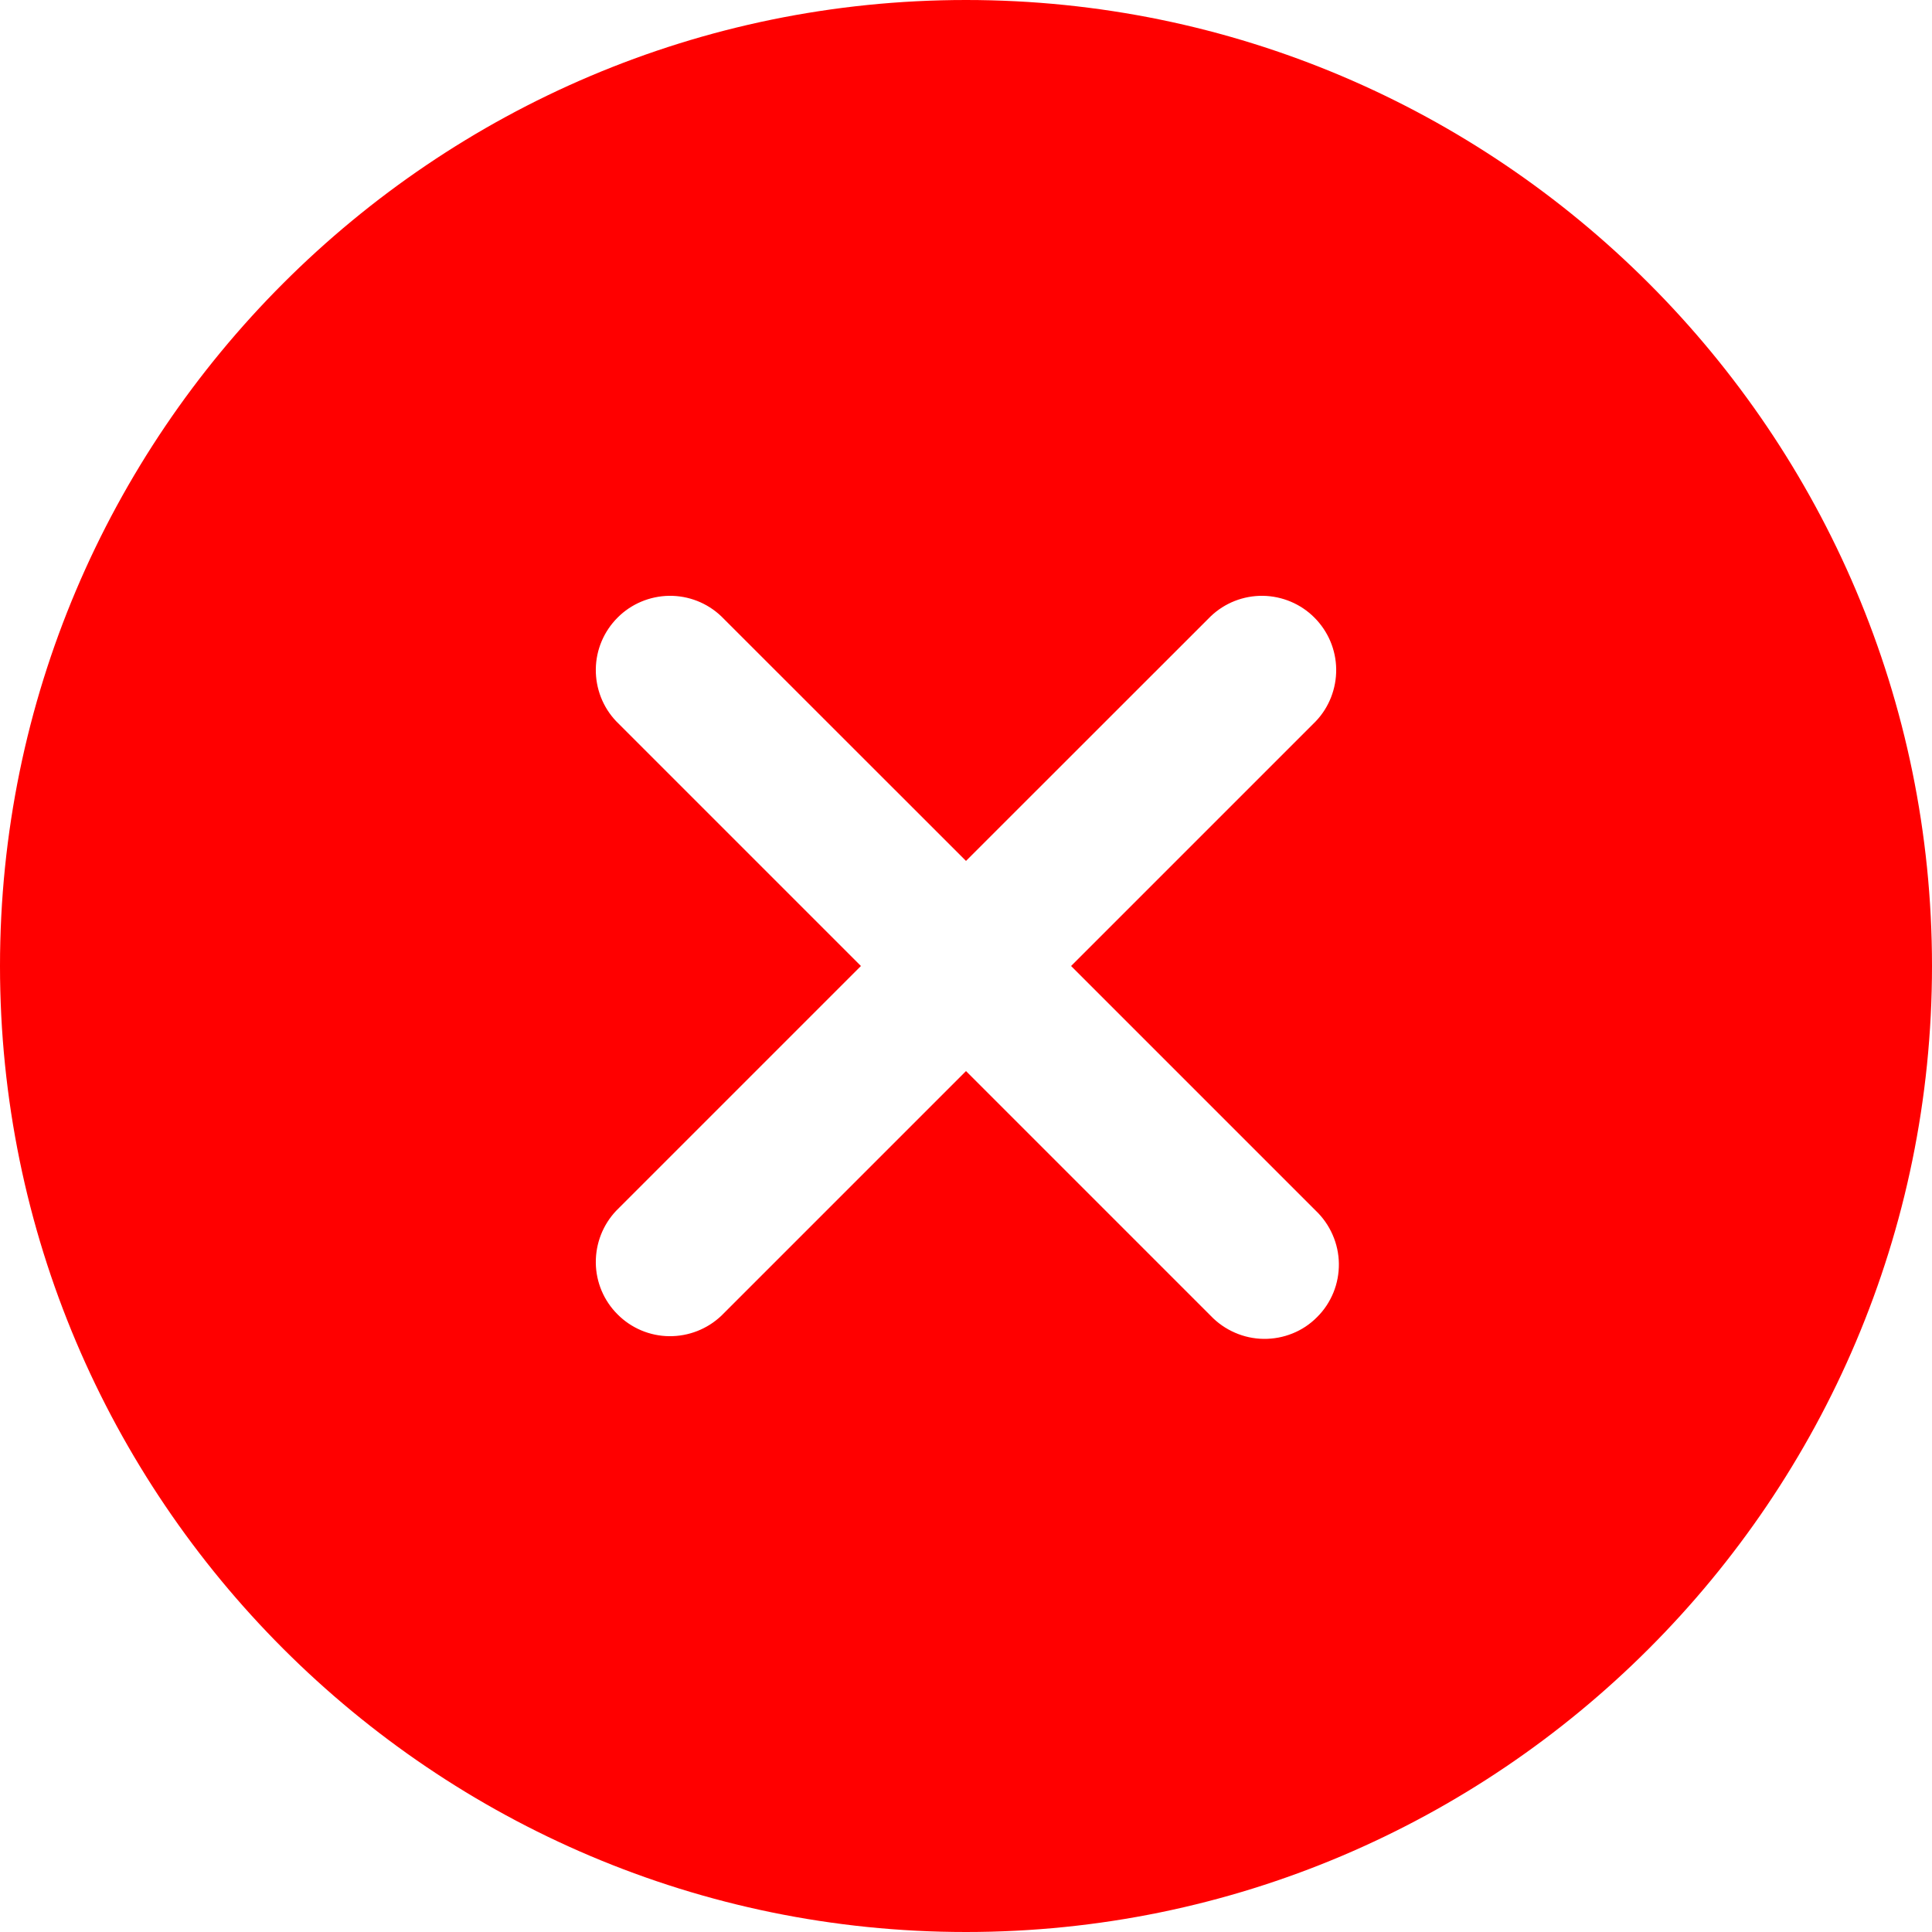 <svg width="18" height="18" viewBox="0 0 18 18" fill="none" xmlns="http://www.w3.org/2000/svg">
<path d="M9 0C4.037 0 0 4.038 0 9C0 13.963 4.037 18 9 18C13.963 18 18 13.963 18 9C18 4.038 13.963 0 9 0ZM12.259 11.28C12.326 11.344 12.379 11.42 12.416 11.505C12.453 11.589 12.473 11.681 12.474 11.773C12.475 11.866 12.458 11.957 12.423 12.043C12.388 12.128 12.337 12.206 12.271 12.271C12.206 12.337 12.128 12.389 12.043 12.423C11.957 12.458 11.865 12.475 11.773 12.474C11.681 12.473 11.589 12.453 11.505 12.416C11.42 12.379 11.344 12.326 11.28 12.259L9 9.979L6.72 12.259C6.589 12.383 6.415 12.451 6.234 12.449C6.054 12.447 5.881 12.374 5.754 12.246C5.626 12.119 5.553 11.946 5.551 11.766C5.549 11.585 5.617 11.411 5.741 11.28L8.021 9L5.741 6.72C5.617 6.59 5.549 6.415 5.551 6.235C5.553 6.054 5.626 5.882 5.754 5.754C5.881 5.626 6.054 5.554 6.234 5.551C6.415 5.549 6.589 5.617 6.72 5.742L9 8.021L11.28 5.742C11.411 5.617 11.585 5.549 11.766 5.551C11.946 5.554 12.119 5.626 12.246 5.754C12.374 5.882 12.447 6.054 12.449 6.235C12.451 6.415 12.383 6.59 12.259 6.72L9.979 9L12.259 11.28Z" fill="#FF0000"/>
</svg>
